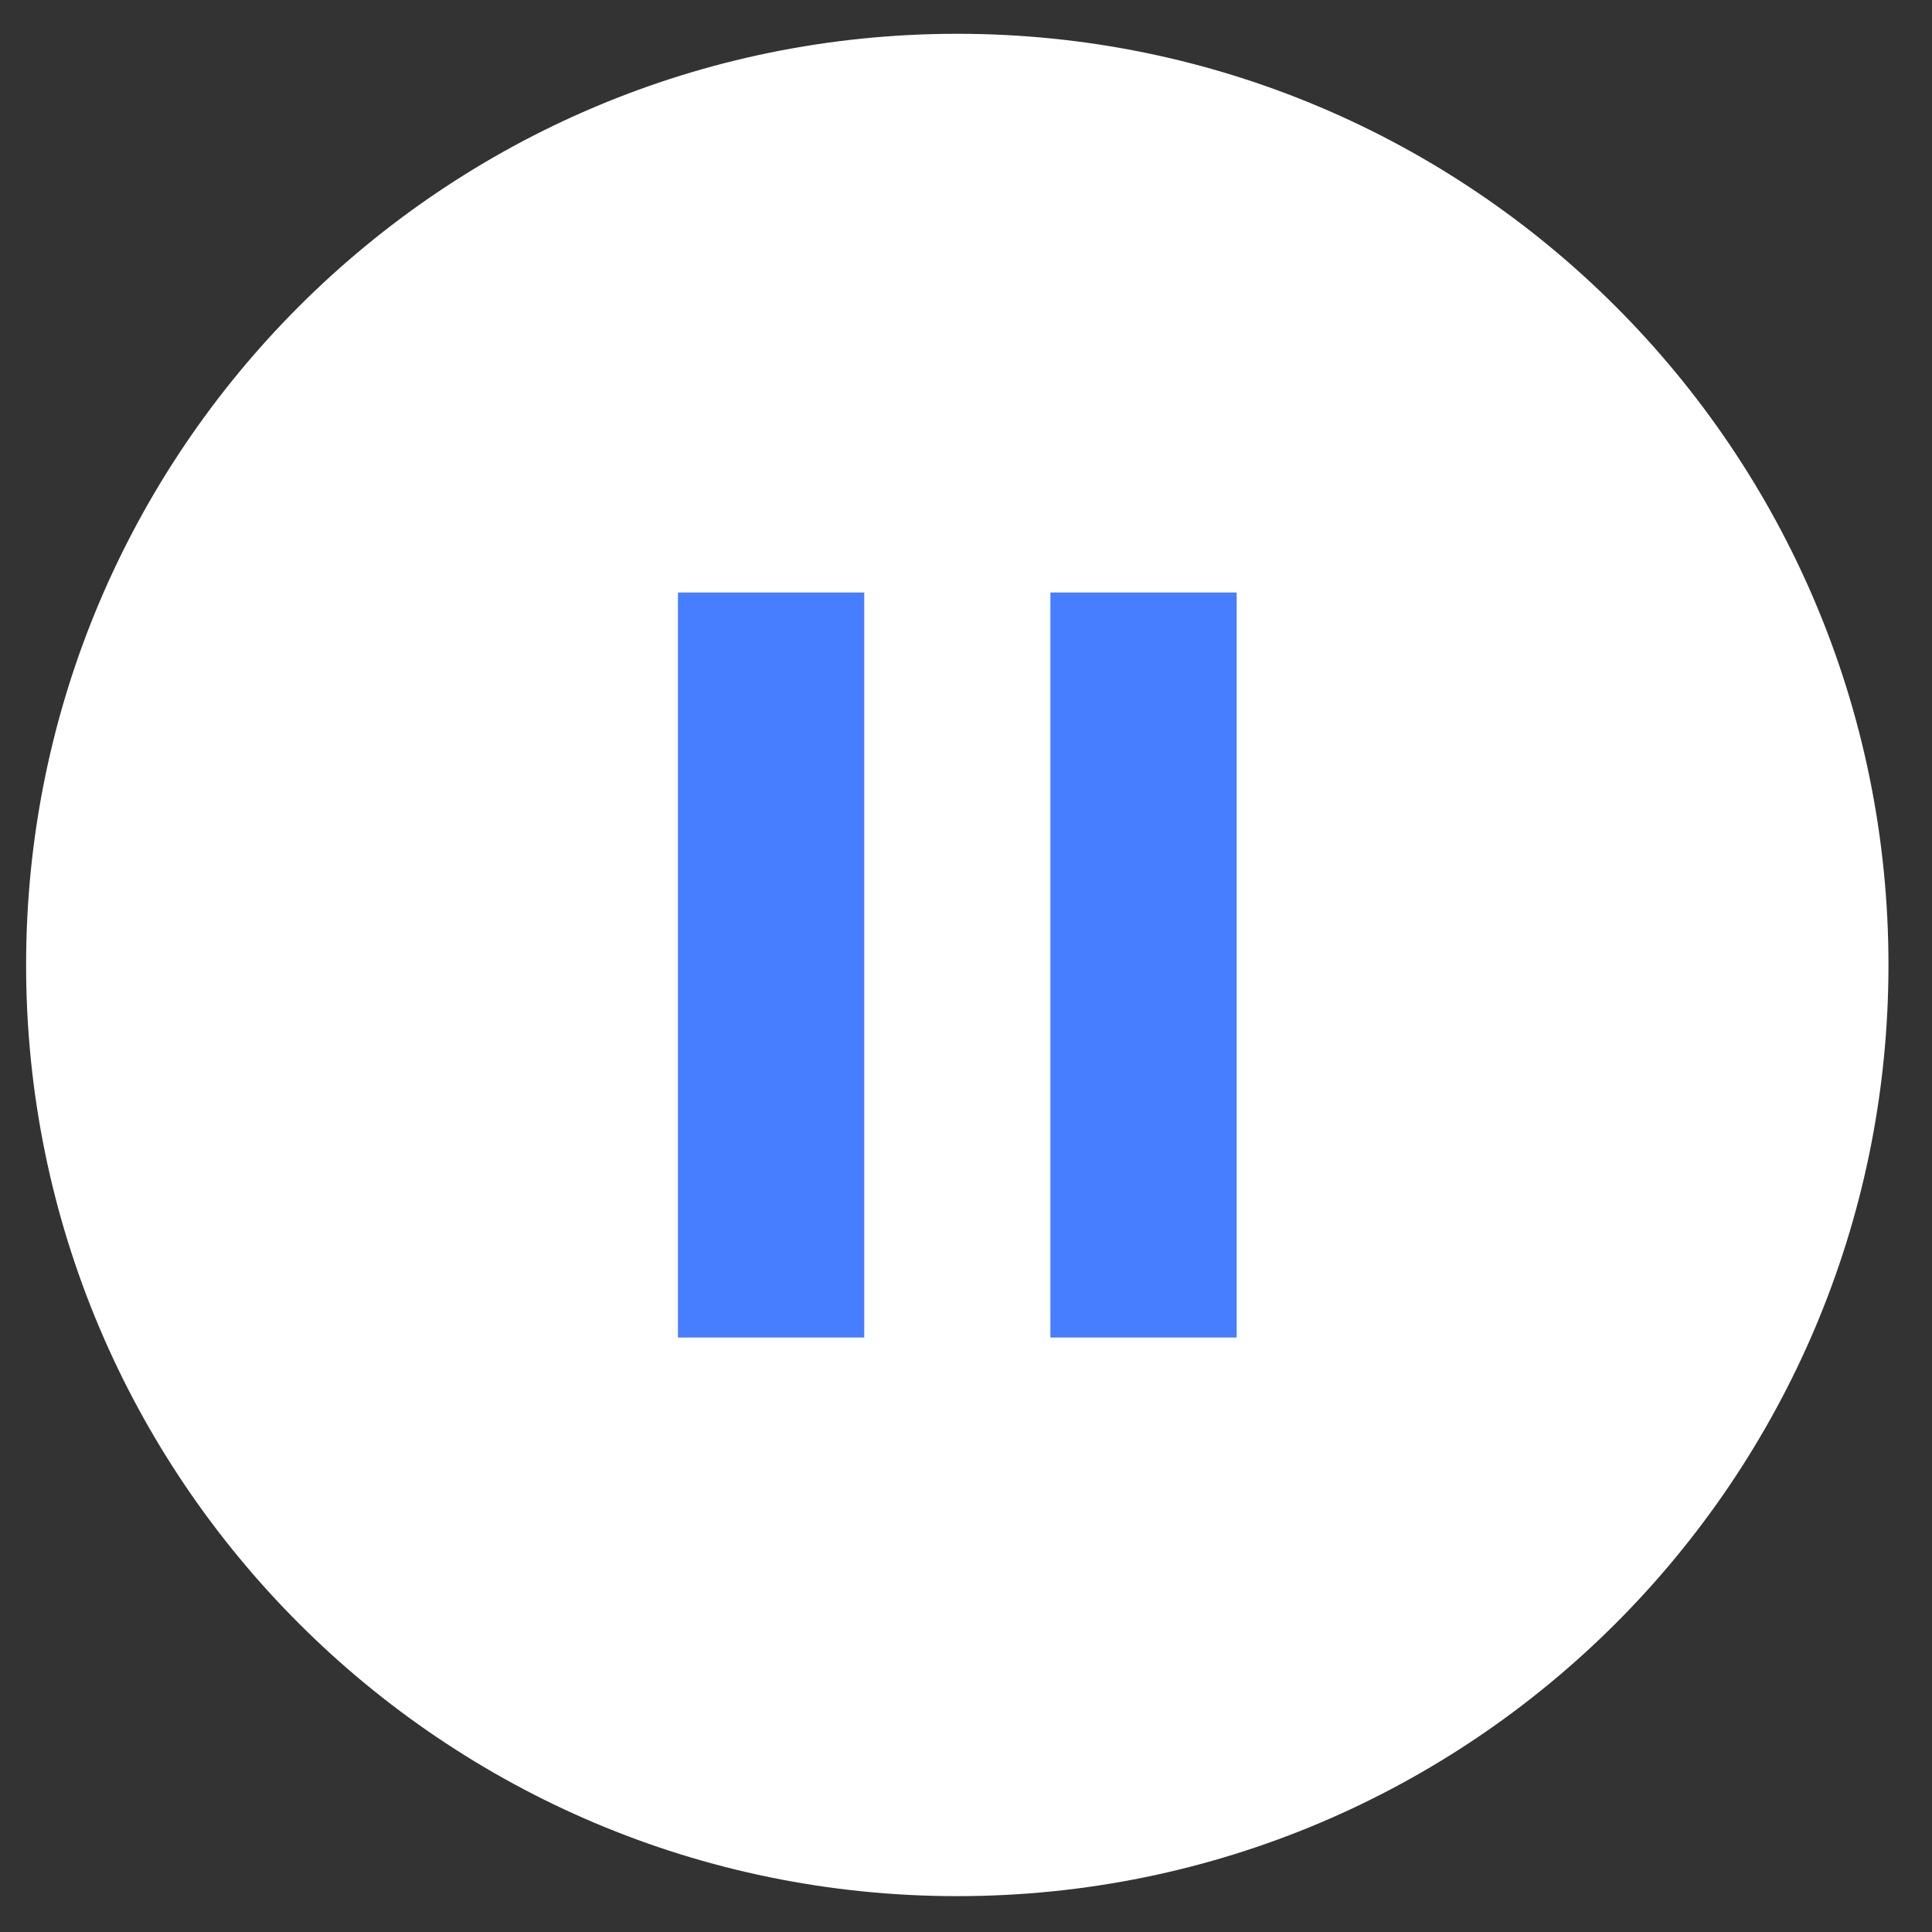 <svg width="43" height="43" viewBox="0 0 43 43" fill="none" xmlns="http://www.w3.org/2000/svg">
<rect x="0" y="0" width="43" height="43" fill="#333333" stroke="none"/>
<path d="M21.306 42.202C32.752 42.202 42.031 32.923 42.031 21.477C42.031 10.031 32.752 0.752 21.306 0.752C9.86 0.752 0.581 10.031 0.581 21.477C0.581 32.923 9.86 42.202 21.306 42.202Z" fill="white"/>
<path d="M19.235 13.187H15.089V29.769H19.235V13.187Z" fill="#467EFF"/>
<path d="M27.524 13.187H23.378V29.769H27.524V13.187Z" fill="#467EFF"/>
</svg>

